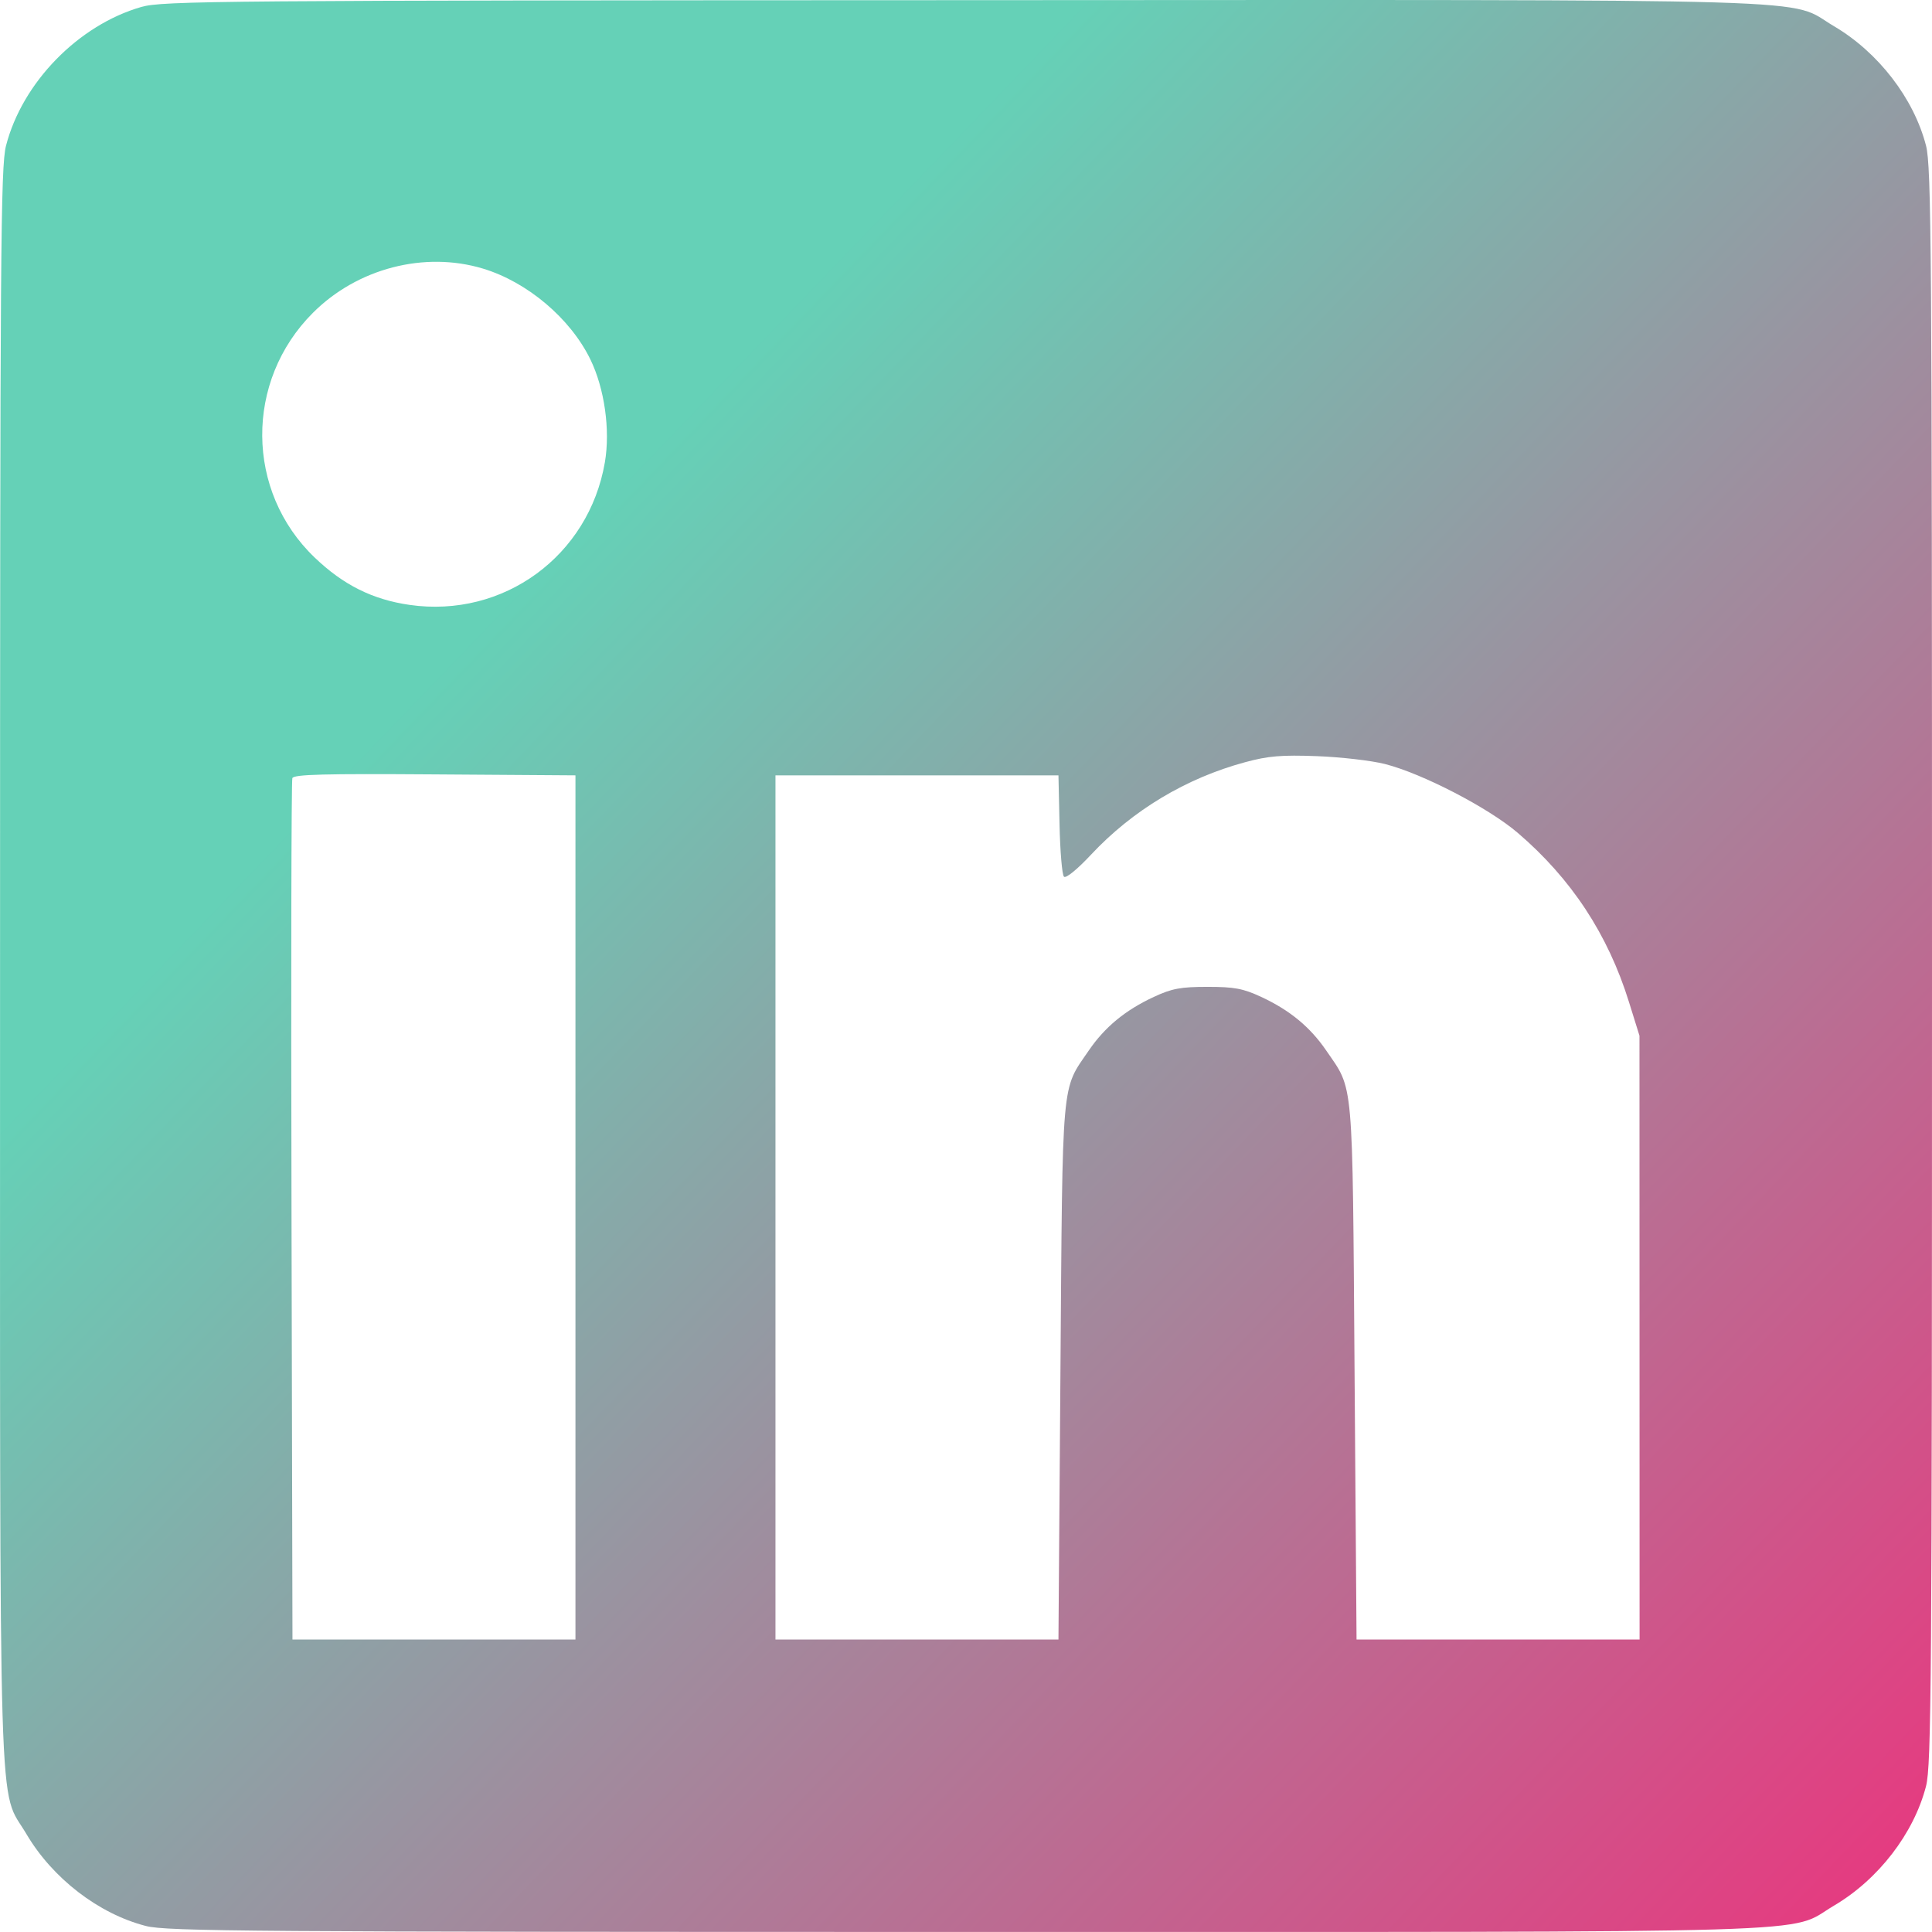 <svg width="34" height="34" viewBox="0 0 34 34" fill="none" xmlns="http://www.w3.org/2000/svg">
<path fill-rule="evenodd" clip-rule="evenodd" d="M2.488 0.122C1.38 0.44 0.392 1.452 0.106 2.564C0.011 2.93 0.001 4.423 0.001 16.999C0.001 32.626 -0.036 31.426 0.464 32.274C0.924 33.055 1.735 33.68 2.567 33.894C2.933 33.989 4.426 33.999 17 33.999C32.627 33.999 31.427 34.036 32.275 33.536C33.056 33.076 33.681 32.265 33.895 31.433C33.989 31.067 34 29.574 34 16.999C34 4.423 33.989 2.93 33.895 2.564C33.681 1.733 33.056 0.921 32.275 0.461C31.426 -0.039 32.634 -0.003 16.957 0.003C3.826 0.007 2.863 0.015 2.488 0.122ZM8.5 4.727C9.281 4.963 10.037 5.603 10.389 6.324C10.639 6.837 10.742 7.567 10.645 8.135C10.362 9.786 8.859 10.883 7.207 10.645C6.556 10.551 6.041 10.294 5.538 9.812C4.319 8.647 4.305 6.706 5.507 5.505C6.289 4.722 7.47 4.416 8.5 4.727ZM24.371 13.445C25.032 13.613 26.196 14.217 26.71 14.657C27.652 15.463 28.296 16.442 28.666 17.63L28.852 18.227L28.853 23.54L28.854 28.853H26.363H23.873L23.838 24.138C23.8 18.898 23.826 19.199 23.339 18.487C23.056 18.073 22.697 17.777 22.195 17.544C21.877 17.396 21.722 17.367 21.25 17.367C20.779 17.367 20.623 17.396 20.305 17.544C19.804 17.777 19.444 18.073 19.161 18.487C18.674 19.199 18.701 18.898 18.662 24.138L18.627 28.853H16.137H13.647V21.249V13.645H16.137H18.627L18.646 14.507C18.656 14.981 18.691 15.396 18.724 15.428C18.758 15.463 18.956 15.302 19.2 15.041C19.931 14.259 20.875 13.693 21.914 13.413C22.32 13.303 22.553 13.284 23.176 13.307C23.596 13.323 24.134 13.385 24.371 13.445ZM10.127 21.249V28.853H7.637H5.147L5.13 21.315C5.12 17.17 5.127 13.74 5.145 13.694C5.17 13.628 5.707 13.614 7.652 13.628L10.127 13.645V21.249Z" fill="url(#paint0_linear_12_120)"/>
<defs>
<linearGradient id="paint0_linear_12_120" x1="34" y1="34" x2="9.229" y2="10.2" gradientUnits="userSpaceOnUse">
<stop stop-color="#EA357E"/>
<stop offset="1" stop-color="#65D1B7"/>
</linearGradient>
</defs>
</svg>
